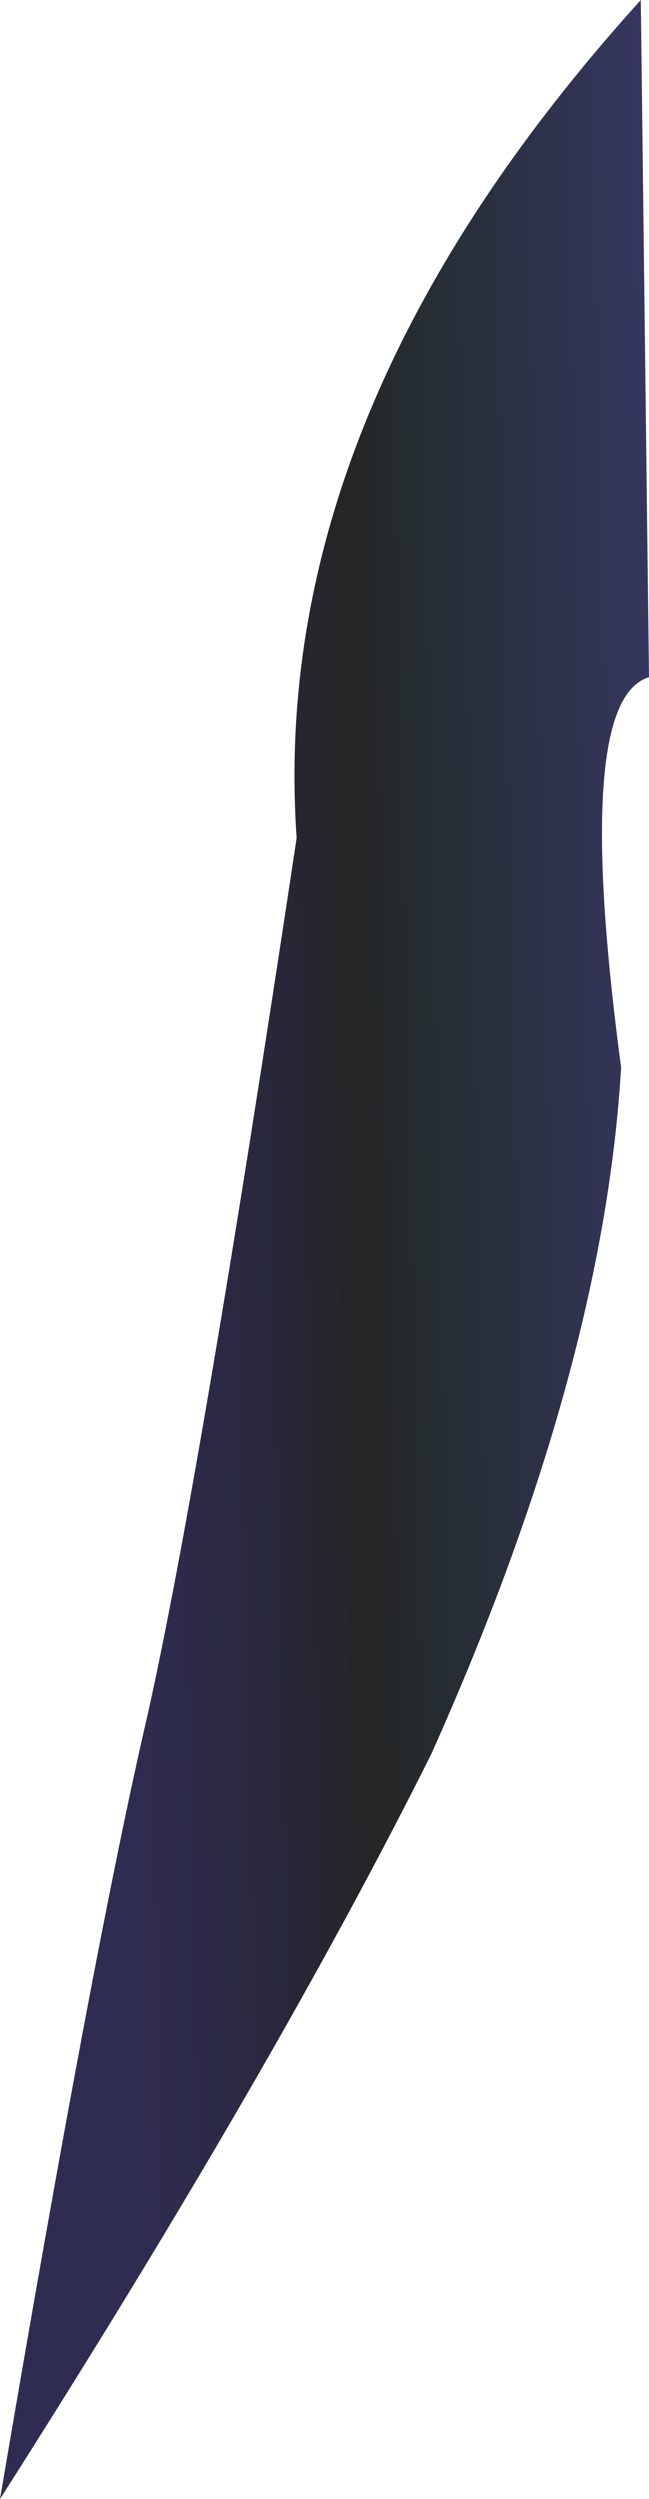 <?xml version="1.0" encoding="UTF-8" standalone="no"?>
<svg xmlns:xlink="http://www.w3.org/1999/xlink" height="76.2px" width="19.8px" xmlns="http://www.w3.org/2000/svg">
  <g transform="matrix(1.0, 0.0, 0.0, 1.0, 16.2, 35.3)">
    <path d="M3.6 -14.65 Q1.25 -13.95 2.75 -2.75 2.2 6.5 -3.05 18.2 -7.85 27.8 -16.2 40.9 -13.35 24.1 -11.7 17.0 -10.1 9.85 -7.15 -9.75 -8.05 -22.7 3.35 -35.3 L3.6 -14.65" fill="url(#gradient0)" fill-rule="evenodd" stroke="none"/>
  </g>
  <defs>
    <linearGradient gradientTransform="matrix(-0.013, 4.0E-4, -0.001, -0.046, -6.4, 2.8)" gradientUnits="userSpaceOnUse" id="gradient0" spreadMethod="pad" x1="-819.2" x2="819.2">
      <stop offset="0.0" stop-color="#363760"/>
      <stop offset="0.349" stop-color="#252c30"/>
      <stop offset="0.447" stop-color="#252525"/>
      <stop offset="0.549" stop-color="#272738"/>
      <stop offset="0.776" stop-color="#2f2c51"/>
    </linearGradient>
  </defs>
</svg>
